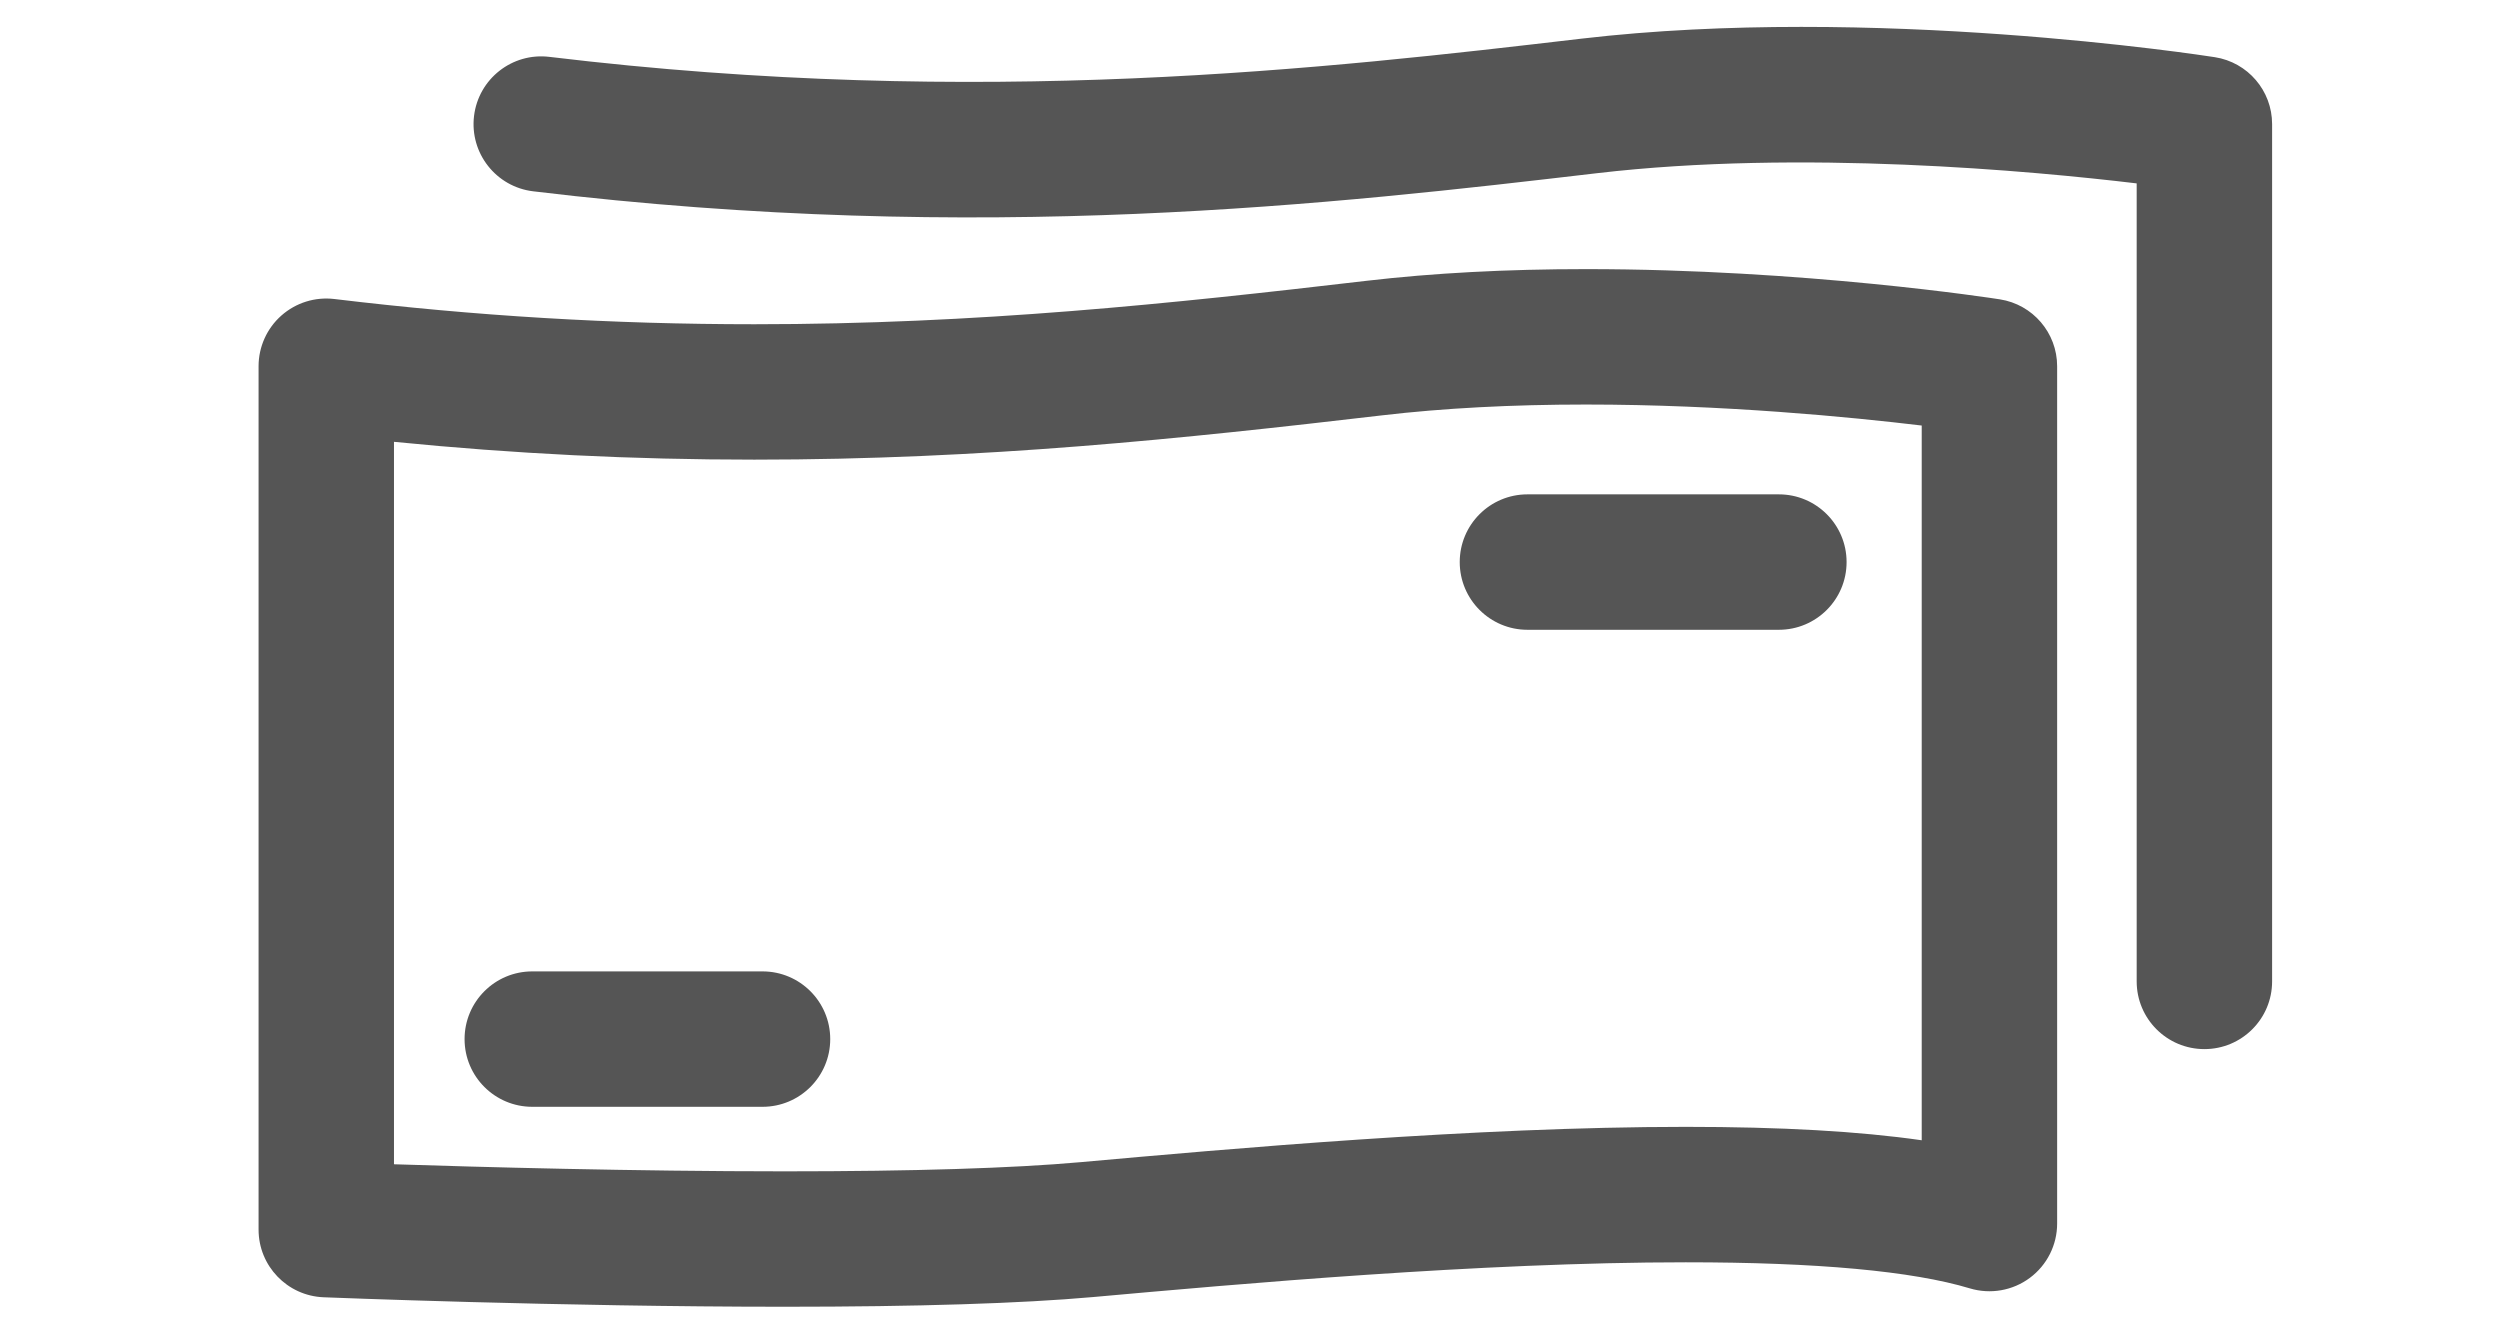 <?xml version="1.0" encoding="utf-8"?>
<!-- Generator: Adobe Illustrator 16.0.3, SVG Export Plug-In . SVG Version: 6.00 Build 0)  -->
<svg version="1.2" baseProfile="tiny" id="Layer_1" xmlns="http://www.w3.org/2000/svg" xmlns:xlink="http://www.w3.org/1999/xlink"
	 x="0px" y="0px" width="140px" height="75px" viewBox="0 0 140 75" xml:space="preserve">
<path fill="#555" d="M99.616,35.268H85.537c-2.094,0-3.792-1.698-3.792-3.792c0-2.094,1.698-3.792,3.792-3.792h14.079
	c2.095,0,3.793,1.698,3.793,3.792C103.409,33.57,101.711,35.268,99.616,35.268z"/>
<path fill="#555" d="M42.701,61.981H29.808c-2.095,0-3.792-1.697-3.792-3.791c0-2.095,1.697-3.792,3.792-3.792h12.893
	c2.094,0,3.792,1.697,3.792,3.792C46.493,60.284,44.795,61.981,42.701,61.981z"/>
<path fill="#555" d="M43.933,73.178c-12.548,0-25.683-0.525-25.814-0.531c-2.033-0.082-3.639-1.753-3.639-3.789V20.509
	c0-1.084,0.464-2.118,1.276-2.837s1.89-1.057,2.97-0.927c7.881,0.95,15.574,1.413,23.518,1.413c12.477,0,23.337-1.151,34.284-2.433
	c3.71-0.434,7.844-0.654,12.284-0.654c12.191,0,22.738,1.623,23.18,1.692c1.847,0.288,3.208,1.878,3.208,3.747v48.009
	c0,1.2-0.567,2.329-1.531,3.044c-0.963,0.716-2.209,0.931-3.355,0.587c-3.214-0.97-8.567-1.461-15.914-1.461
	c-11.521,0-25.097,1.22-33.207,1.948C57.177,72.994,51.37,73.178,43.933,73.178z M22.064,65.199
	c4.748,0.154,13.446,0.396,21.869,0.396c7.212,0,12.791-0.174,16.581-0.514c8.236-0.739,22.022-1.977,33.884-1.977
	c5.342,0,9.717,0.247,13.218,0.751V23.83c-3.956-0.474-11.104-1.176-18.805-1.176c-4.146,0-7.983,0.203-11.401,0.604
	c-11.179,1.308-22.281,2.482-35.167,2.482c-6.819,0-13.459-0.328-20.18-0.998V65.199z"/>
<path fill="#555" d="M123.446,58.75c-2.094,0-3.792-1.697-3.792-3.791V10.27c-5.878-0.702-18.818-1.905-30.206-0.573
	c-14.565,1.706-34.513,4.039-59.591,1.016c-2.079-0.25-3.561-2.139-3.311-4.218c0.25-2.079,2.137-3.562,4.218-3.311
	C54.95,6.099,74.38,3.825,88.566,2.164c16.275-1.904,34.688,0.917,35.464,1.038c1.847,0.289,3.208,1.878,3.208,3.747v48.011
	C127.238,57.053,125.541,58.75,123.446,58.75z"/>
</svg>
